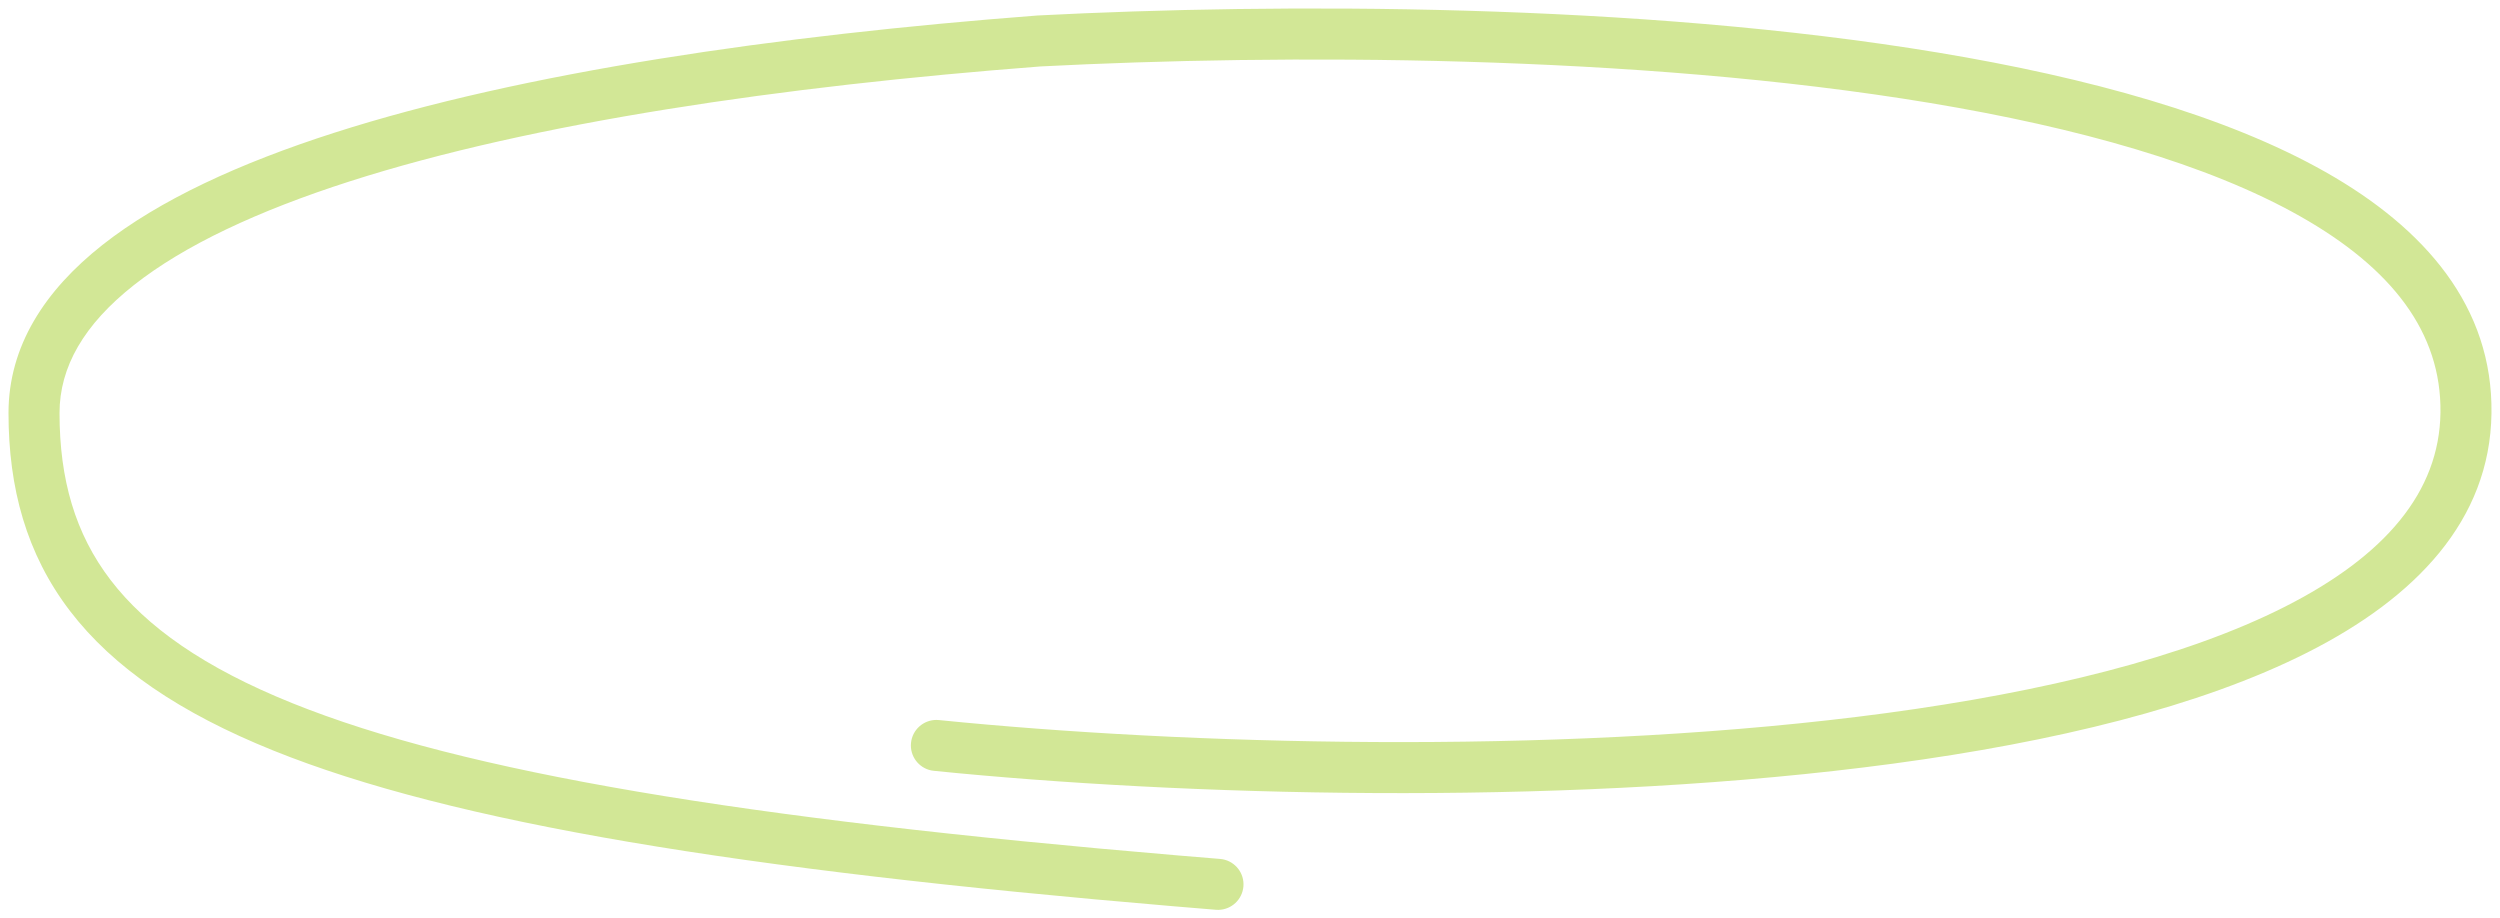 <?xml version="1.0" encoding="UTF-8"?> <svg xmlns="http://www.w3.org/2000/svg" width="147" height="54" viewBox="0 0 147 54" fill="none"><path d="M61.004 0.911C75.162 0.179 96.339 0.16 113.982 3.096C122.789 4.561 130.846 6.782 136.721 10.104C142.605 13.431 146.585 18.046 146.499 24.308C146.412 30.614 142.015 35.156 135.694 38.357C129.359 41.566 120.731 43.635 111.312 44.903C93.036 47.365 71.317 46.874 56.338 45.464L54.909 45.324L54.758 45.302C54.013 45.15 53.489 44.454 53.567 43.682C53.645 42.909 54.297 42.332 55.058 42.332L55.211 42.34L56.624 42.477C71.451 43.873 92.927 44.352 110.911 41.93C120.208 40.677 128.448 38.665 134.34 35.682C140.246 32.691 143.435 28.929 143.499 24.267C143.564 19.56 140.656 15.774 135.244 12.715C129.823 9.65 122.172 7.499 113.49 6.055C96.168 3.173 75.255 3.181 61.19 3.906C45.99 5.07 31.36 7.202 20.568 10.663C15.164 12.396 10.829 14.43 7.874 16.763C4.936 19.082 3.5 21.575 3.5 24.287C3.5 28.19 4.421 31.386 6.502 34.105C8.604 36.853 11.995 39.254 17.189 41.347C27.302 45.422 43.75 48.142 69.244 50.298L71.739 50.505L71.892 50.525C72.639 50.663 73.176 51.347 73.113 52.121C73.05 52.895 72.41 53.485 71.649 53.5L71.496 53.495L69.002 53.288C43.51 51.133 26.644 48.391 16.068 44.13C10.585 41.92 6.662 39.252 4.119 35.929C1.555 32.577 0.5 28.698 0.5 24.287C0.5 20.349 2.639 17.074 6.016 14.408C9.375 11.756 14.096 9.589 19.652 7.807C30.779 4.238 45.687 2.084 60.967 0.914L60.985 0.912L61.004 0.911Z" fill="#D2E796"></path></svg> 